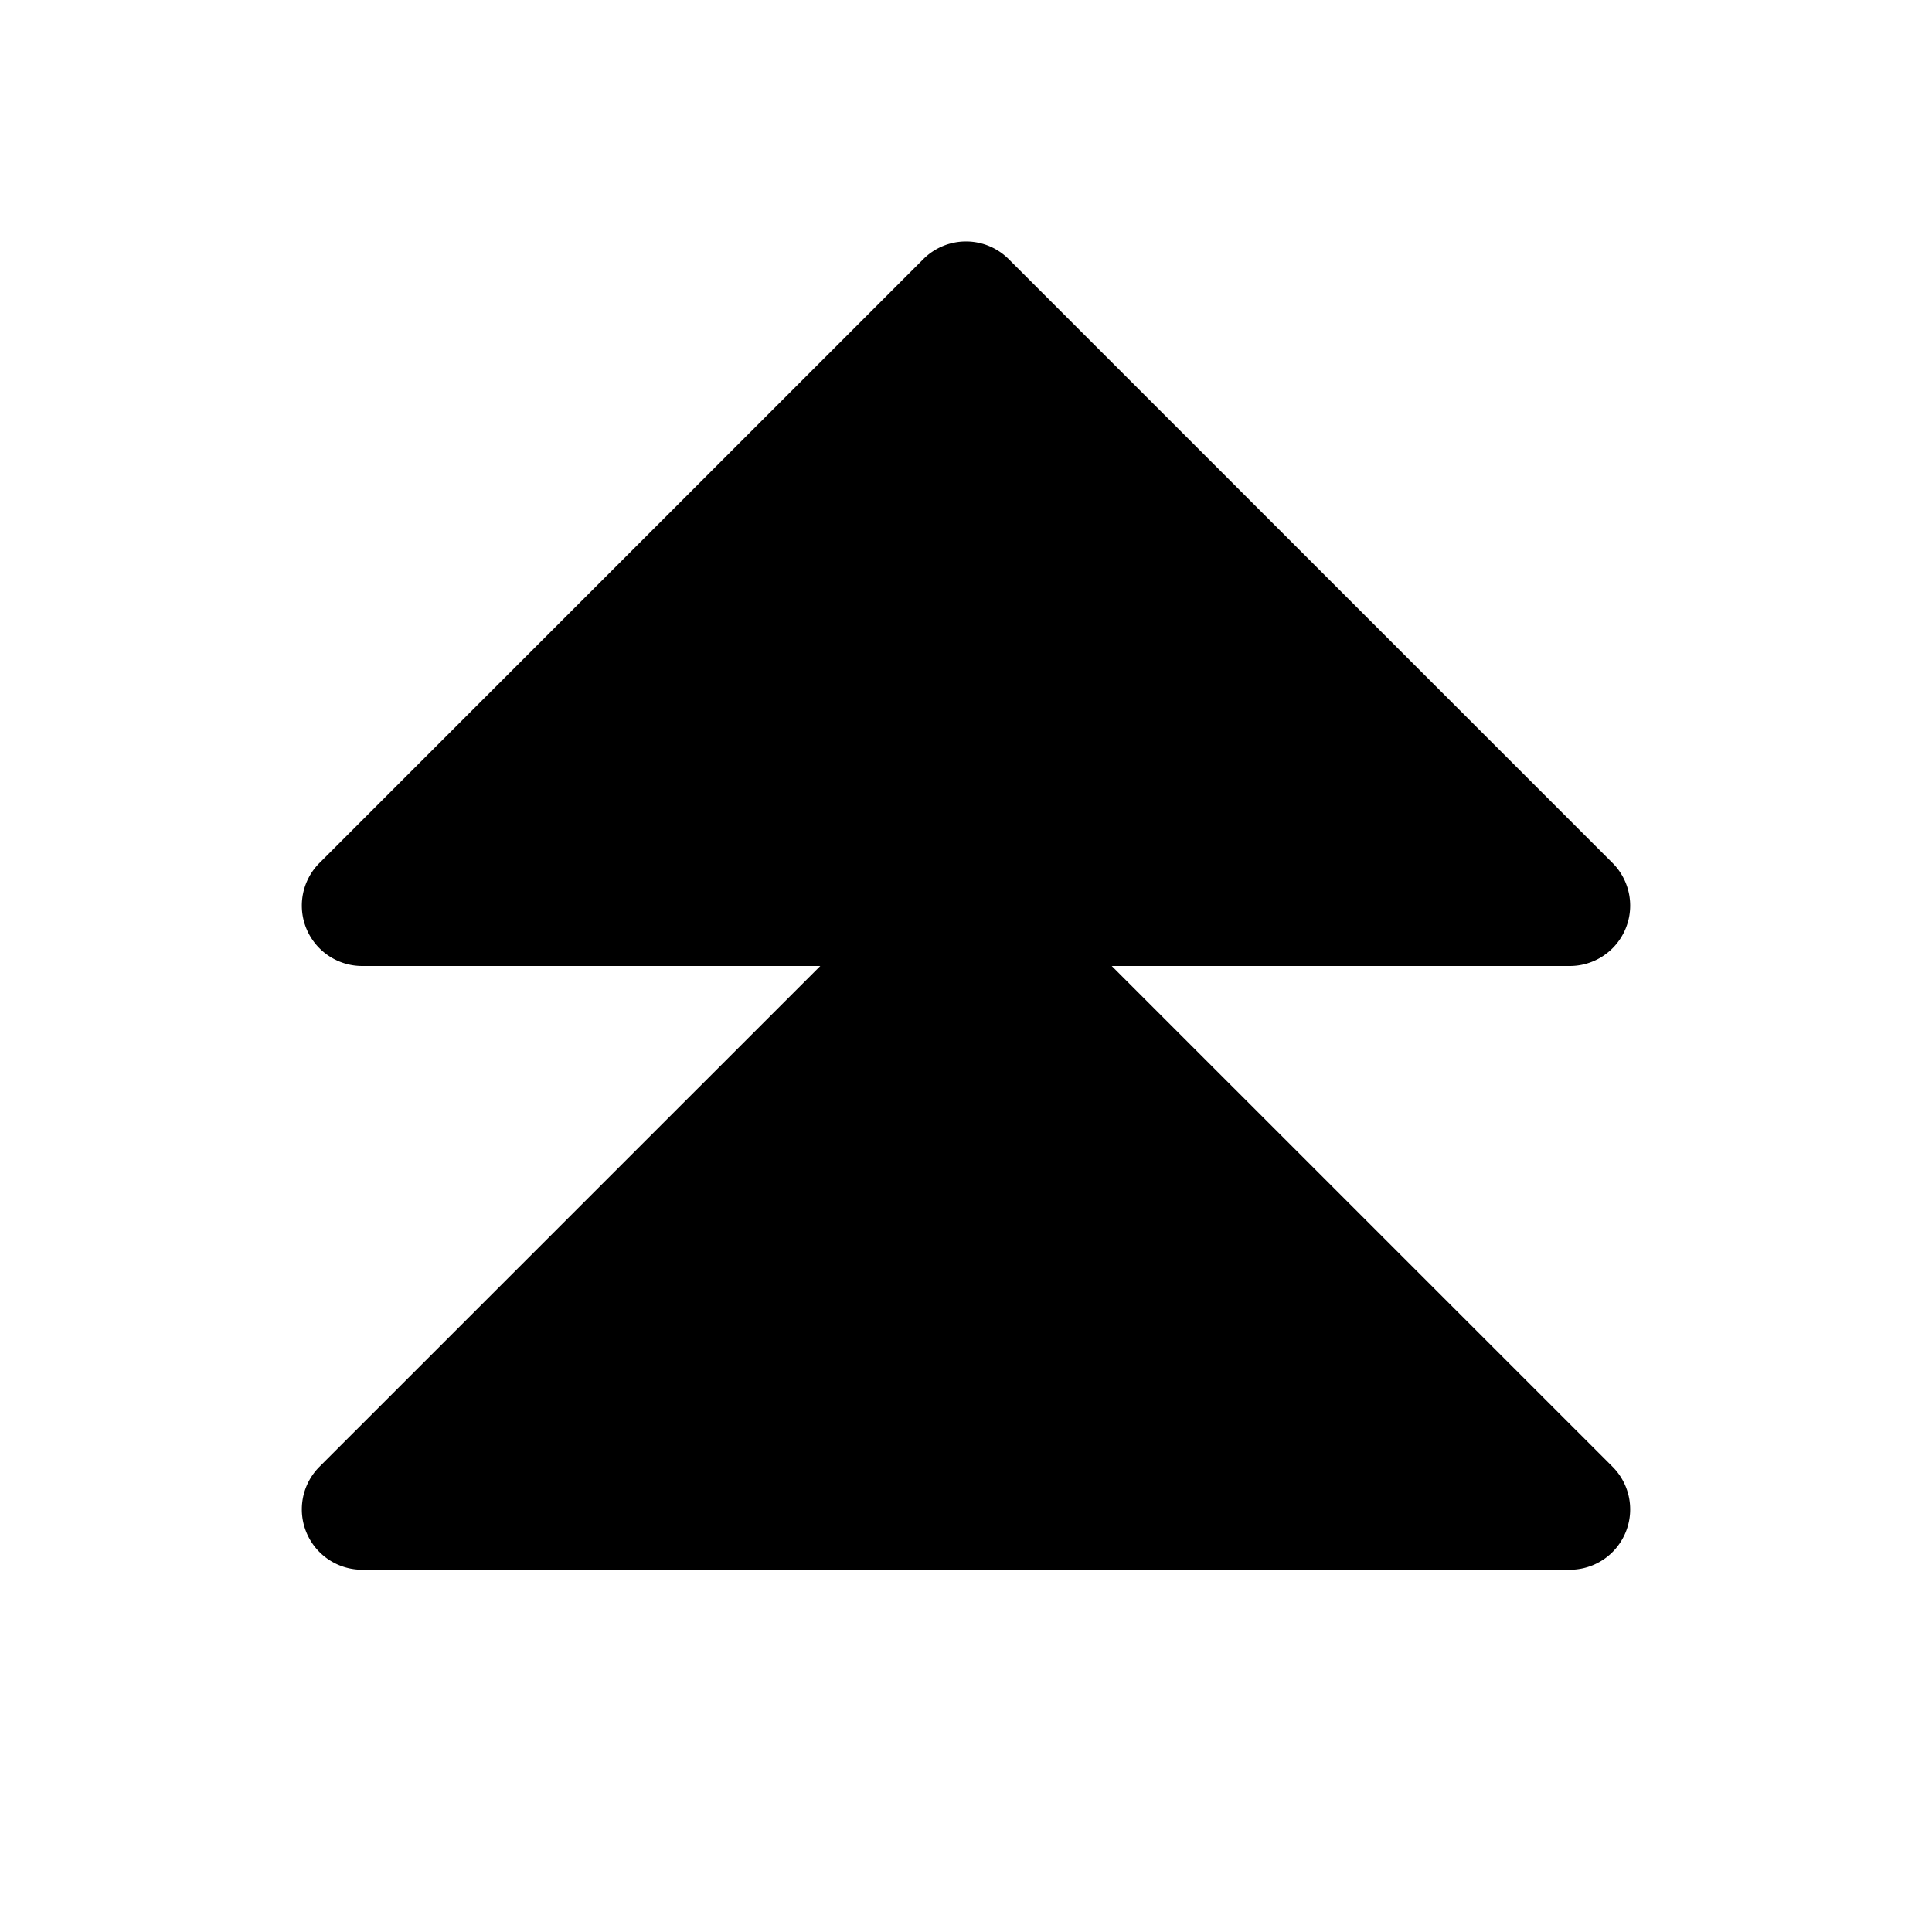 <svg xmlns="http://www.w3.org/2000/svg" viewBox="0 0 256 256" fill="currentColor"><path d="M213.66,194.34A8,8,0,0,1,208,208H48a8,8,0,0,1-5.66-13.66L108.69,128H48a8,8,0,0,1-5.66-13.66l80-80a8,8,0,0,1,11.32,0l80,80A8,8,0,0,1,208,128H147.31Z"/></svg>